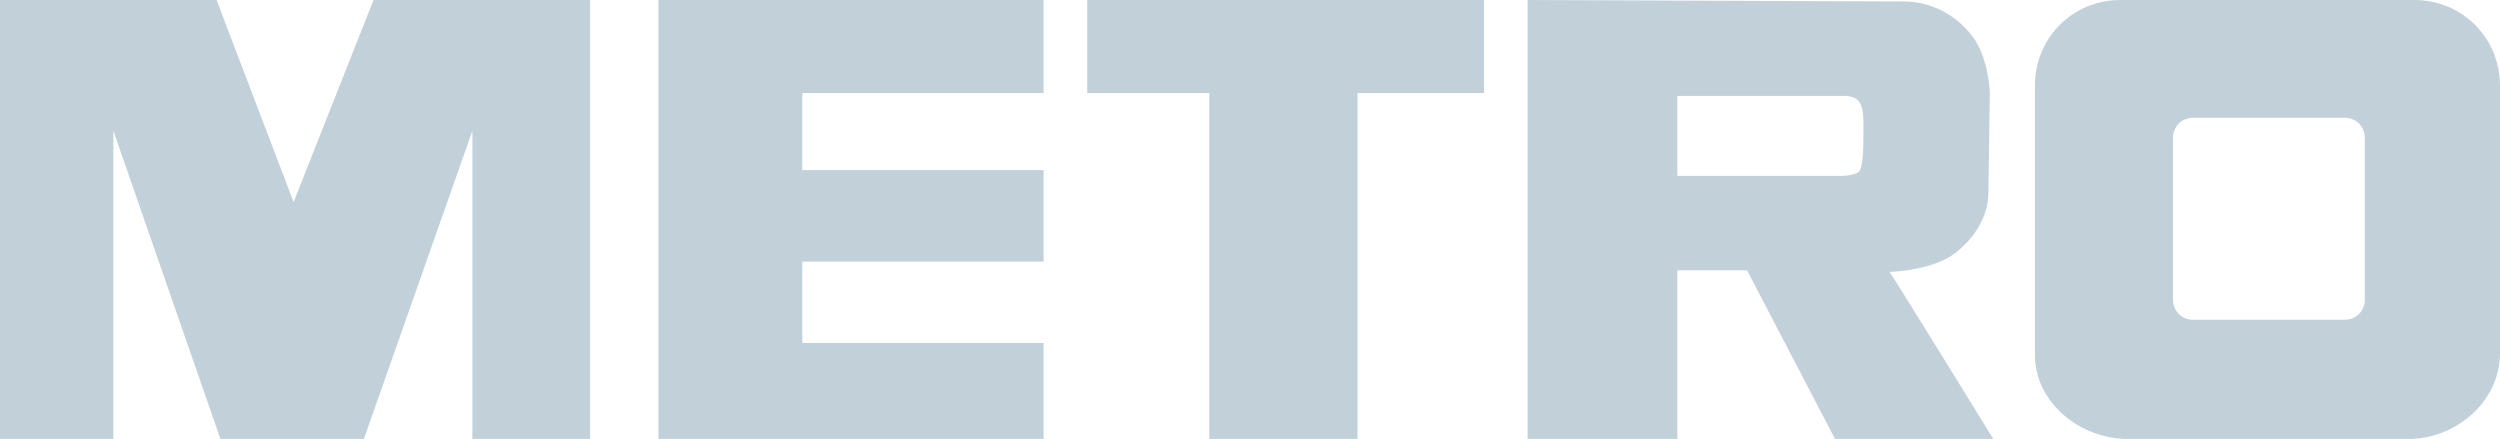 <svg xmlns="http://www.w3.org/2000/svg" viewBox="0 0 172 30.2"><path d="M0 0h14.9l5.3 13.9L25.7 0h14.9v30.3h-8.1V9L25 30.3h-9.8L7.8 9v21.3H0zm145.9 0c-3.3 0-5.9 2.6-5.9 5.9v18.5c0 3.3 3.1 5.8 6.4 5.8h19.3c3.3 0 6.3-2.6 6.3-5.9V5.9c0-3.3-2.6-5.9-5.9-5.9h-20.2zm5 8.1h10.4c.8 0 1.4.6 1.4 1.4v11.1c0 .8-.6 1.4-1.4 1.4h-10.4c-.8 0-1.4-.6-1.4-1.4V9.5c0-.8.6-1.4 1.4-1.4zM45.3 0h26.5v6.4H55.2v5.3h16.6V18H55.2v5.6h16.6v6.6H45.3zm29.5 0h27.3v6.4h-8.7v23.8H83.2V6.4h-8.4zm30.3 0v30.2h10.3V18.6h4.8l6.1 11.7h10.9s-6.4-10.4-7.2-11.6c.6 0 3-.2 4.4-1.2 1.5-1.1 2.4-2.7 2.4-4.2l.1-6.8c0-.6-.2-2.7-1.2-4-1.2-1.6-3-2.4-4.7-2.4L105.1 0zm10.3 6.6H127c.2 0 .6.1.7.2.6.4.5 1.5.5 2.6 0 .6 0 2.1-.3 2.4-.2.2-.8.3-1.2.3h-11.3V6.6z" fill="#c2d1d9"/></svg>